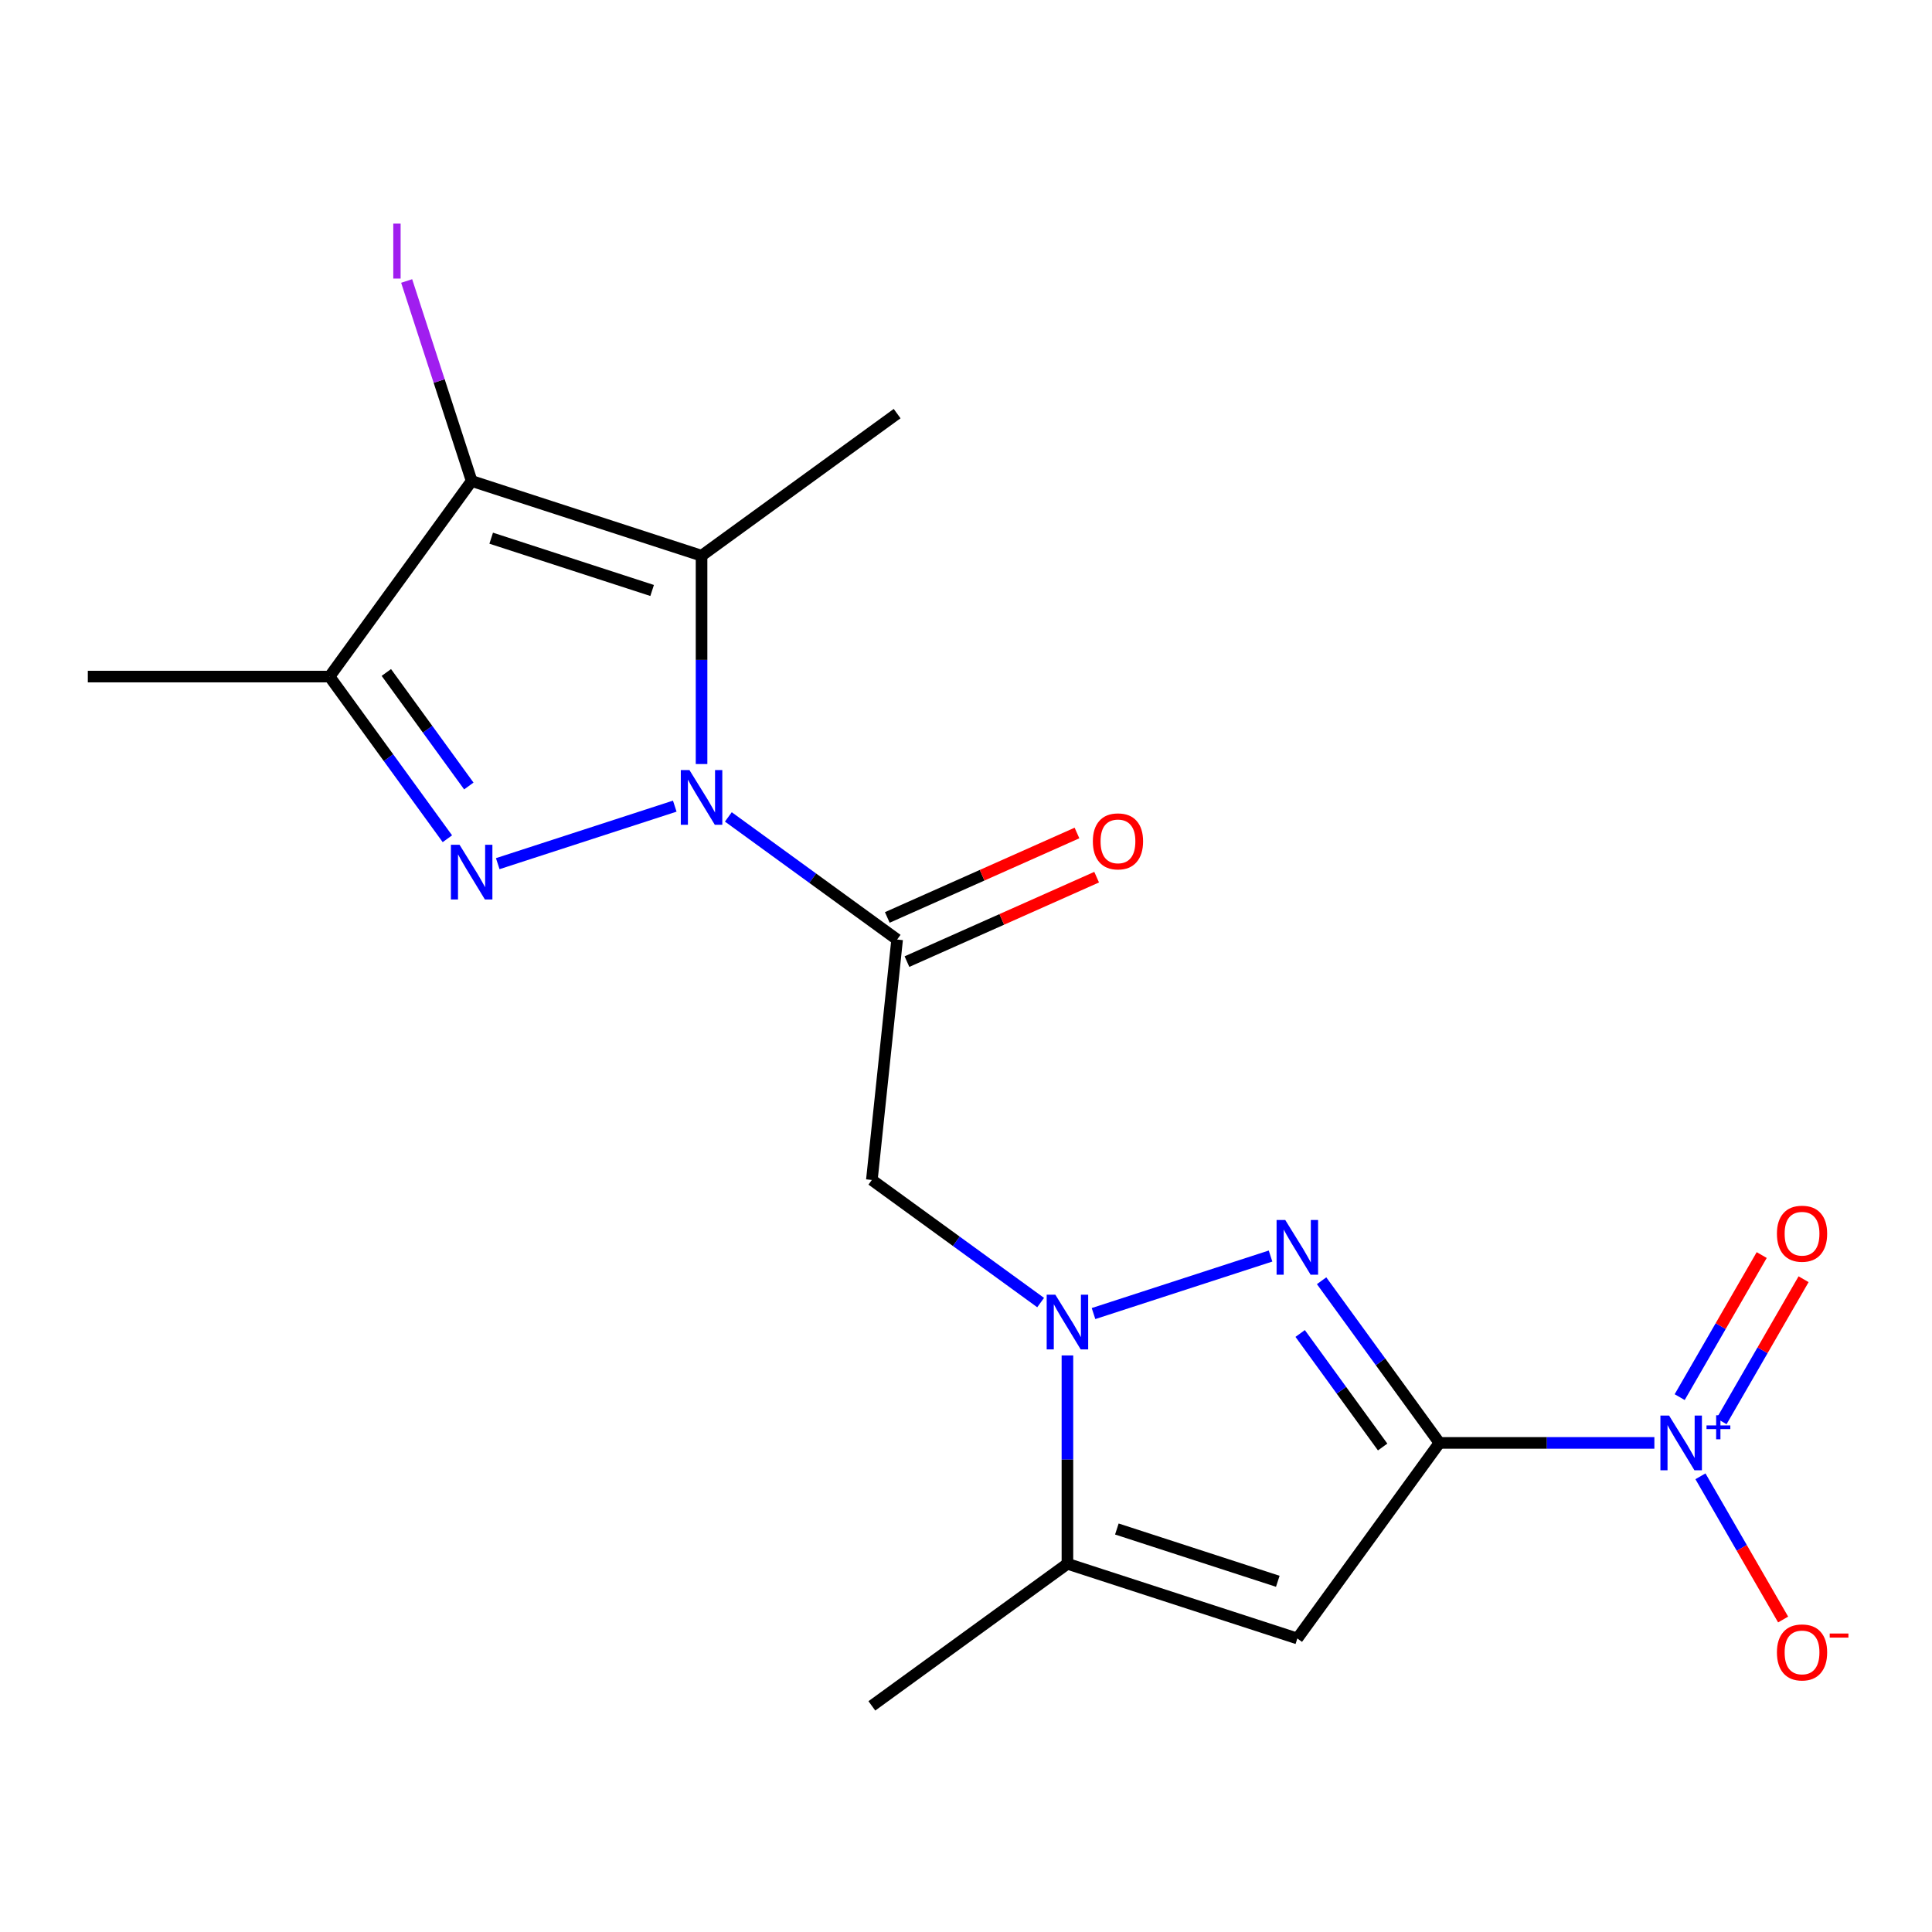 <?xml version='1.0' encoding='iso-8859-1'?>
<svg version='1.1' baseProfile='full'
              xmlns='http://www.w3.org/2000/svg'
                      xmlns:rdkit='http://www.rdkit.org/xml'
                      xmlns:xlink='http://www.w3.org/1999/xlink'
                  xml:space='preserve'
width='1000px' height='1000px' viewBox='0 0 1000 1000'>
<!-- END OF HEADER -->
<rect style='opacity:1.0;fill:#FFFFFF;stroke:none' width='1000' height='1000' x='0' y='0'> </rect>
<path class='bond-1' d='M 349.256,417.26 L 257.628,447.032' style='fill:none;fill-rule:evenodd;stroke:#0000FF;stroke-width:6px;stroke-linecap:butt;stroke-linejoin:miter;stroke-opacity:1' />
<path class='bond-2' d='M 363.124,395.466 L 363.124,341.548' style='fill:none;fill-rule:evenodd;stroke:#0000FF;stroke-width:6px;stroke-linecap:butt;stroke-linejoin:miter;stroke-opacity:1' />
<path class='bond-2' d='M 363.124,341.548 L 363.124,287.631' style='fill:none;fill-rule:evenodd;stroke:#000000;stroke-width:6px;stroke-linecap:butt;stroke-linejoin:miter;stroke-opacity:1' />
<path class='bond-6' d='M 376.992,422.83 L 420.672,454.565' style='fill:none;fill-rule:evenodd;stroke:#0000FF;stroke-width:6px;stroke-linecap:butt;stroke-linejoin:miter;stroke-opacity:1' />
<path class='bond-6' d='M 420.672,454.565 L 464.352,486.3' style='fill:none;fill-rule:evenodd;stroke:#000000;stroke-width:6px;stroke-linecap:butt;stroke-linejoin:miter;stroke-opacity:1' />
<path class='bond-0' d='M 745.046,746.847 L 714.553,704.877' style='fill:none;fill-rule:evenodd;stroke:#000000;stroke-width:6px;stroke-linecap:butt;stroke-linejoin:miter;stroke-opacity:1' />
<path class='bond-0' d='M 714.553,704.877 L 684.06,662.908' style='fill:none;fill-rule:evenodd;stroke:#0000FF;stroke-width:6px;stroke-linecap:butt;stroke-linejoin:miter;stroke-opacity:1' />
<path class='bond-0' d='M 715.652,748.965 L 694.308,719.586' style='fill:none;fill-rule:evenodd;stroke:#000000;stroke-width:6px;stroke-linecap:butt;stroke-linejoin:miter;stroke-opacity:1' />
<path class='bond-0' d='M 694.308,719.586 L 672.963,690.208' style='fill:none;fill-rule:evenodd;stroke:#0000FF;stroke-width:6px;stroke-linecap:butt;stroke-linejoin:miter;stroke-opacity:1' />
<path class='bond-8' d='M 745.046,746.847 L 800.674,746.847' style='fill:none;fill-rule:evenodd;stroke:#000000;stroke-width:6px;stroke-linecap:butt;stroke-linejoin:miter;stroke-opacity:1' />
<path class='bond-8' d='M 800.674,746.847 L 856.302,746.847' style='fill:none;fill-rule:evenodd;stroke:#0000FF;stroke-width:6px;stroke-linecap:butt;stroke-linejoin:miter;stroke-opacity:1' />
<path class='bond-20' d='M 745.046,746.847 L 671.5,848.074' style='fill:none;fill-rule:evenodd;stroke:#000000;stroke-width:6px;stroke-linecap:butt;stroke-linejoin:miter;stroke-opacity:1' />
<path class='bond-9' d='M 231.564,434.132 L 201.071,392.162' style='fill:none;fill-rule:evenodd;stroke:#0000FF;stroke-width:6px;stroke-linecap:butt;stroke-linejoin:miter;stroke-opacity:1' />
<path class='bond-9' d='M 201.071,392.162 L 170.578,350.193' style='fill:none;fill-rule:evenodd;stroke:#000000;stroke-width:6px;stroke-linecap:butt;stroke-linejoin:miter;stroke-opacity:1' />
<path class='bond-9' d='M 242.661,406.832 L 221.317,377.453' style='fill:none;fill-rule:evenodd;stroke:#0000FF;stroke-width:6px;stroke-linecap:butt;stroke-linejoin:miter;stroke-opacity:1' />
<path class='bond-9' d='M 221.317,377.453 L 199.972,348.074' style='fill:none;fill-rule:evenodd;stroke:#000000;stroke-width:6px;stroke-linecap:butt;stroke-linejoin:miter;stroke-opacity:1' />
<path class='bond-5' d='M 363.124,287.631 L 244.124,248.965' style='fill:none;fill-rule:evenodd;stroke:#000000;stroke-width:6px;stroke-linecap:butt;stroke-linejoin:miter;stroke-opacity:1' />
<path class='bond-5' d='M 337.541,305.631 L 254.241,278.565' style='fill:none;fill-rule:evenodd;stroke:#000000;stroke-width:6px;stroke-linecap:butt;stroke-linejoin:miter;stroke-opacity:1' />
<path class='bond-16' d='M 363.124,287.631 L 464.352,214.085' style='fill:none;fill-rule:evenodd;stroke:#000000;stroke-width:6px;stroke-linecap:butt;stroke-linejoin:miter;stroke-opacity:1' />
<path class='bond-3' d='M 657.632,650.125 L 566.003,679.897' style='fill:none;fill-rule:evenodd;stroke:#0000FF;stroke-width:6px;stroke-linecap:butt;stroke-linejoin:miter;stroke-opacity:1' />
<path class='bond-4' d='M 538.632,674.209 L 494.952,642.474' style='fill:none;fill-rule:evenodd;stroke:#0000FF;stroke-width:6px;stroke-linecap:butt;stroke-linejoin:miter;stroke-opacity:1' />
<path class='bond-4' d='M 494.952,642.474 L 451.273,610.739' style='fill:none;fill-rule:evenodd;stroke:#000000;stroke-width:6px;stroke-linecap:butt;stroke-linejoin:miter;stroke-opacity:1' />
<path class='bond-11' d='M 552.5,701.573 L 552.5,755.491' style='fill:none;fill-rule:evenodd;stroke:#0000FF;stroke-width:6px;stroke-linecap:butt;stroke-linejoin:miter;stroke-opacity:1' />
<path class='bond-11' d='M 552.5,755.491 L 552.5,809.409' style='fill:none;fill-rule:evenodd;stroke:#000000;stroke-width:6px;stroke-linecap:butt;stroke-linejoin:miter;stroke-opacity:1' />
<path class='bond-15' d='M 244.124,248.965 L 227.306,197.203' style='fill:none;fill-rule:evenodd;stroke:#000000;stroke-width:6px;stroke-linecap:butt;stroke-linejoin:miter;stroke-opacity:1' />
<path class='bond-15' d='M 227.306,197.203 L 210.487,145.44' style='fill:none;fill-rule:evenodd;stroke:#A01EEF;stroke-width:6px;stroke-linecap:butt;stroke-linejoin:miter;stroke-opacity:1' />
<path class='bond-19' d='M 244.124,248.965 L 170.578,350.193' style='fill:none;fill-rule:evenodd;stroke:#000000;stroke-width:6px;stroke-linecap:butt;stroke-linejoin:miter;stroke-opacity:1' />
<path class='bond-10' d='M 464.352,486.3 L 451.273,610.739' style='fill:none;fill-rule:evenodd;stroke:#000000;stroke-width:6px;stroke-linecap:butt;stroke-linejoin:miter;stroke-opacity:1' />
<path class='bond-14' d='M 469.441,497.731 L 518.53,475.875' style='fill:none;fill-rule:evenodd;stroke:#000000;stroke-width:6px;stroke-linecap:butt;stroke-linejoin:miter;stroke-opacity:1' />
<path class='bond-14' d='M 518.53,475.875 L 567.619,454.019' style='fill:none;fill-rule:evenodd;stroke:#FF0000;stroke-width:6px;stroke-linecap:butt;stroke-linejoin:miter;stroke-opacity:1' />
<path class='bond-14' d='M 459.262,474.87 L 508.351,453.014' style='fill:none;fill-rule:evenodd;stroke:#000000;stroke-width:6px;stroke-linecap:butt;stroke-linejoin:miter;stroke-opacity:1' />
<path class='bond-14' d='M 508.351,453.014 L 557.441,431.158' style='fill:none;fill-rule:evenodd;stroke:#FF0000;stroke-width:6px;stroke-linecap:butt;stroke-linejoin:miter;stroke-opacity:1' />
<path class='bond-7' d='M 671.5,848.074 L 552.5,809.409' style='fill:none;fill-rule:evenodd;stroke:#000000;stroke-width:6px;stroke-linecap:butt;stroke-linejoin:miter;stroke-opacity:1' />
<path class='bond-7' d='M 661.383,818.474 L 578.083,791.409' style='fill:none;fill-rule:evenodd;stroke:#000000;stroke-width:6px;stroke-linecap:butt;stroke-linejoin:miter;stroke-opacity:1' />
<path class='bond-12' d='M 880.151,764.135 L 901.548,801.197' style='fill:none;fill-rule:evenodd;stroke:#0000FF;stroke-width:6px;stroke-linecap:butt;stroke-linejoin:miter;stroke-opacity:1' />
<path class='bond-12' d='M 901.548,801.197 L 922.946,838.258' style='fill:none;fill-rule:evenodd;stroke:#FF0000;stroke-width:6px;stroke-linecap:butt;stroke-linejoin:miter;stroke-opacity:1' />
<path class='bond-13' d='M 891.073,735.666 L 912.302,698.897' style='fill:none;fill-rule:evenodd;stroke:#0000FF;stroke-width:6px;stroke-linecap:butt;stroke-linejoin:miter;stroke-opacity:1' />
<path class='bond-13' d='M 912.302,698.897 L 933.531,662.127' style='fill:none;fill-rule:evenodd;stroke:#FF0000;stroke-width:6px;stroke-linecap:butt;stroke-linejoin:miter;stroke-opacity:1' />
<path class='bond-13' d='M 869.401,723.154 L 890.63,686.384' style='fill:none;fill-rule:evenodd;stroke:#0000FF;stroke-width:6px;stroke-linecap:butt;stroke-linejoin:miter;stroke-opacity:1' />
<path class='bond-13' d='M 890.63,686.384 L 911.858,649.615' style='fill:none;fill-rule:evenodd;stroke:#FF0000;stroke-width:6px;stroke-linecap:butt;stroke-linejoin:miter;stroke-opacity:1' />
<path class='bond-17' d='M 170.578,350.193 L 45.455,350.193' style='fill:none;fill-rule:evenodd;stroke:#000000;stroke-width:6px;stroke-linecap:butt;stroke-linejoin:miter;stroke-opacity:1' />
<path class='bond-18' d='M 552.5,809.409 L 451.273,882.955' style='fill:none;fill-rule:evenodd;stroke:#000000;stroke-width:6px;stroke-linecap:butt;stroke-linejoin:miter;stroke-opacity:1' />
<path  class='atom-0' d='M 356.864 398.594
L 366.144 413.594
Q 367.064 415.074, 368.544 417.754
Q 370.024 420.434, 370.104 420.594
L 370.104 398.594
L 373.864 398.594
L 373.864 426.914
L 369.984 426.914
L 360.024 410.514
Q 358.864 408.594, 357.624 406.394
Q 356.424 404.194, 356.064 403.514
L 356.064 426.914
L 352.384 426.914
L 352.384 398.594
L 356.864 398.594
' fill='#0000FF'/>
<path  class='atom-2' d='M 237.864 437.26
L 247.144 452.26
Q 248.064 453.74, 249.544 456.42
Q 251.024 459.1, 251.104 459.26
L 251.104 437.26
L 254.864 437.26
L 254.864 465.58
L 250.984 465.58
L 241.024 449.18
Q 239.864 447.26, 238.624 445.06
Q 237.424 442.86, 237.064 442.18
L 237.064 465.58
L 233.384 465.58
L 233.384 437.26
L 237.864 437.26
' fill='#0000FF'/>
<path  class='atom-4' d='M 665.24 631.459
L 674.52 646.459
Q 675.44 647.939, 676.92 650.619
Q 678.4 653.299, 678.48 653.459
L 678.48 631.459
L 682.24 631.459
L 682.24 659.779
L 678.36 659.779
L 668.4 643.379
Q 667.24 641.459, 666 639.259
Q 664.8 637.059, 664.44 636.379
L 664.44 659.779
L 660.76 659.779
L 660.76 631.459
L 665.24 631.459
' fill='#0000FF'/>
<path  class='atom-5' d='M 546.24 670.125
L 555.52 685.125
Q 556.44 686.605, 557.92 689.285
Q 559.4 691.965, 559.48 692.125
L 559.48 670.125
L 563.24 670.125
L 563.24 698.445
L 559.36 698.445
L 549.4 682.045
Q 548.24 680.125, 547 677.925
Q 545.8 675.725, 545.44 675.045
L 545.44 698.445
L 541.76 698.445
L 541.76 670.125
L 546.24 670.125
' fill='#0000FF'/>
<path  class='atom-9' d='M 863.91 732.687
L 873.19 747.687
Q 874.11 749.167, 875.59 751.847
Q 877.07 754.527, 877.15 754.687
L 877.15 732.687
L 880.91 732.687
L 880.91 761.007
L 877.03 761.007
L 867.07 744.607
Q 865.91 742.687, 864.67 740.487
Q 863.47 738.287, 863.11 737.607
L 863.11 761.007
L 859.43 761.007
L 859.43 732.687
L 863.91 732.687
' fill='#0000FF'/>
<path  class='atom-9' d='M 883.286 737.792
L 888.275 737.792
L 888.275 732.538
L 890.493 732.538
L 890.493 737.792
L 895.614 737.792
L 895.614 739.692
L 890.493 739.692
L 890.493 744.972
L 888.275 744.972
L 888.275 739.692
L 883.286 739.692
L 883.286 737.792
' fill='#0000FF'/>
<path  class='atom-13' d='M 919.732 855.287
Q 919.732 848.487, 923.092 844.687
Q 926.452 840.887, 932.732 840.887
Q 939.012 840.887, 942.372 844.687
Q 945.732 848.487, 945.732 855.287
Q 945.732 862.167, 942.332 866.087
Q 938.932 869.967, 932.732 869.967
Q 926.492 869.967, 923.092 866.087
Q 919.732 862.207, 919.732 855.287
M 932.732 866.767
Q 937.052 866.767, 939.372 863.887
Q 941.732 860.967, 941.732 855.287
Q 941.732 849.727, 939.372 846.927
Q 937.052 844.087, 932.732 844.087
Q 928.412 844.087, 926.052 846.887
Q 923.732 849.687, 923.732 855.287
Q 923.732 861.007, 926.052 863.887
Q 928.412 866.767, 932.732 866.767
' fill='#FF0000'/>
<path  class='atom-13' d='M 947.052 845.51
L 956.74 845.51
L 956.74 847.622
L 947.052 847.622
L 947.052 845.51
' fill='#FF0000'/>
<path  class='atom-14' d='M 919.732 638.566
Q 919.732 631.766, 923.092 627.966
Q 926.452 624.166, 932.732 624.166
Q 939.012 624.166, 942.372 627.966
Q 945.732 631.766, 945.732 638.566
Q 945.732 645.446, 942.332 649.366
Q 938.932 653.246, 932.732 653.246
Q 926.492 653.246, 923.092 649.366
Q 919.732 645.486, 919.732 638.566
M 932.732 650.046
Q 937.052 650.046, 939.372 647.166
Q 941.732 644.246, 941.732 638.566
Q 941.732 633.006, 939.372 630.206
Q 937.052 627.366, 932.732 627.366
Q 928.412 627.366, 926.052 630.166
Q 923.732 632.966, 923.732 638.566
Q 923.732 644.286, 926.052 647.166
Q 928.412 650.046, 932.732 650.046
' fill='#FF0000'/>
<path  class='atom-15' d='M 565.658 435.488
Q 565.658 428.688, 569.018 424.888
Q 572.378 421.088, 578.658 421.088
Q 584.938 421.088, 588.298 424.888
Q 591.658 428.688, 591.658 435.488
Q 591.658 442.368, 588.258 446.288
Q 584.858 450.168, 578.658 450.168
Q 572.418 450.168, 569.018 446.288
Q 565.658 442.408, 565.658 435.488
M 578.658 446.968
Q 582.978 446.968, 585.298 444.088
Q 587.658 441.168, 587.658 435.488
Q 587.658 429.928, 585.298 427.128
Q 582.978 424.288, 578.658 424.288
Q 574.338 424.288, 571.978 427.088
Q 569.658 429.888, 569.658 435.488
Q 569.658 441.208, 571.978 444.088
Q 574.338 446.968, 578.658 446.968
' fill='#FF0000'/>
<path  class='atom-16' d='M 203.559 115.745
L 207.359 115.745
L 207.359 144.185
L 203.559 144.185
L 203.559 115.745
' fill='#A01EEF'/>
</svg>
